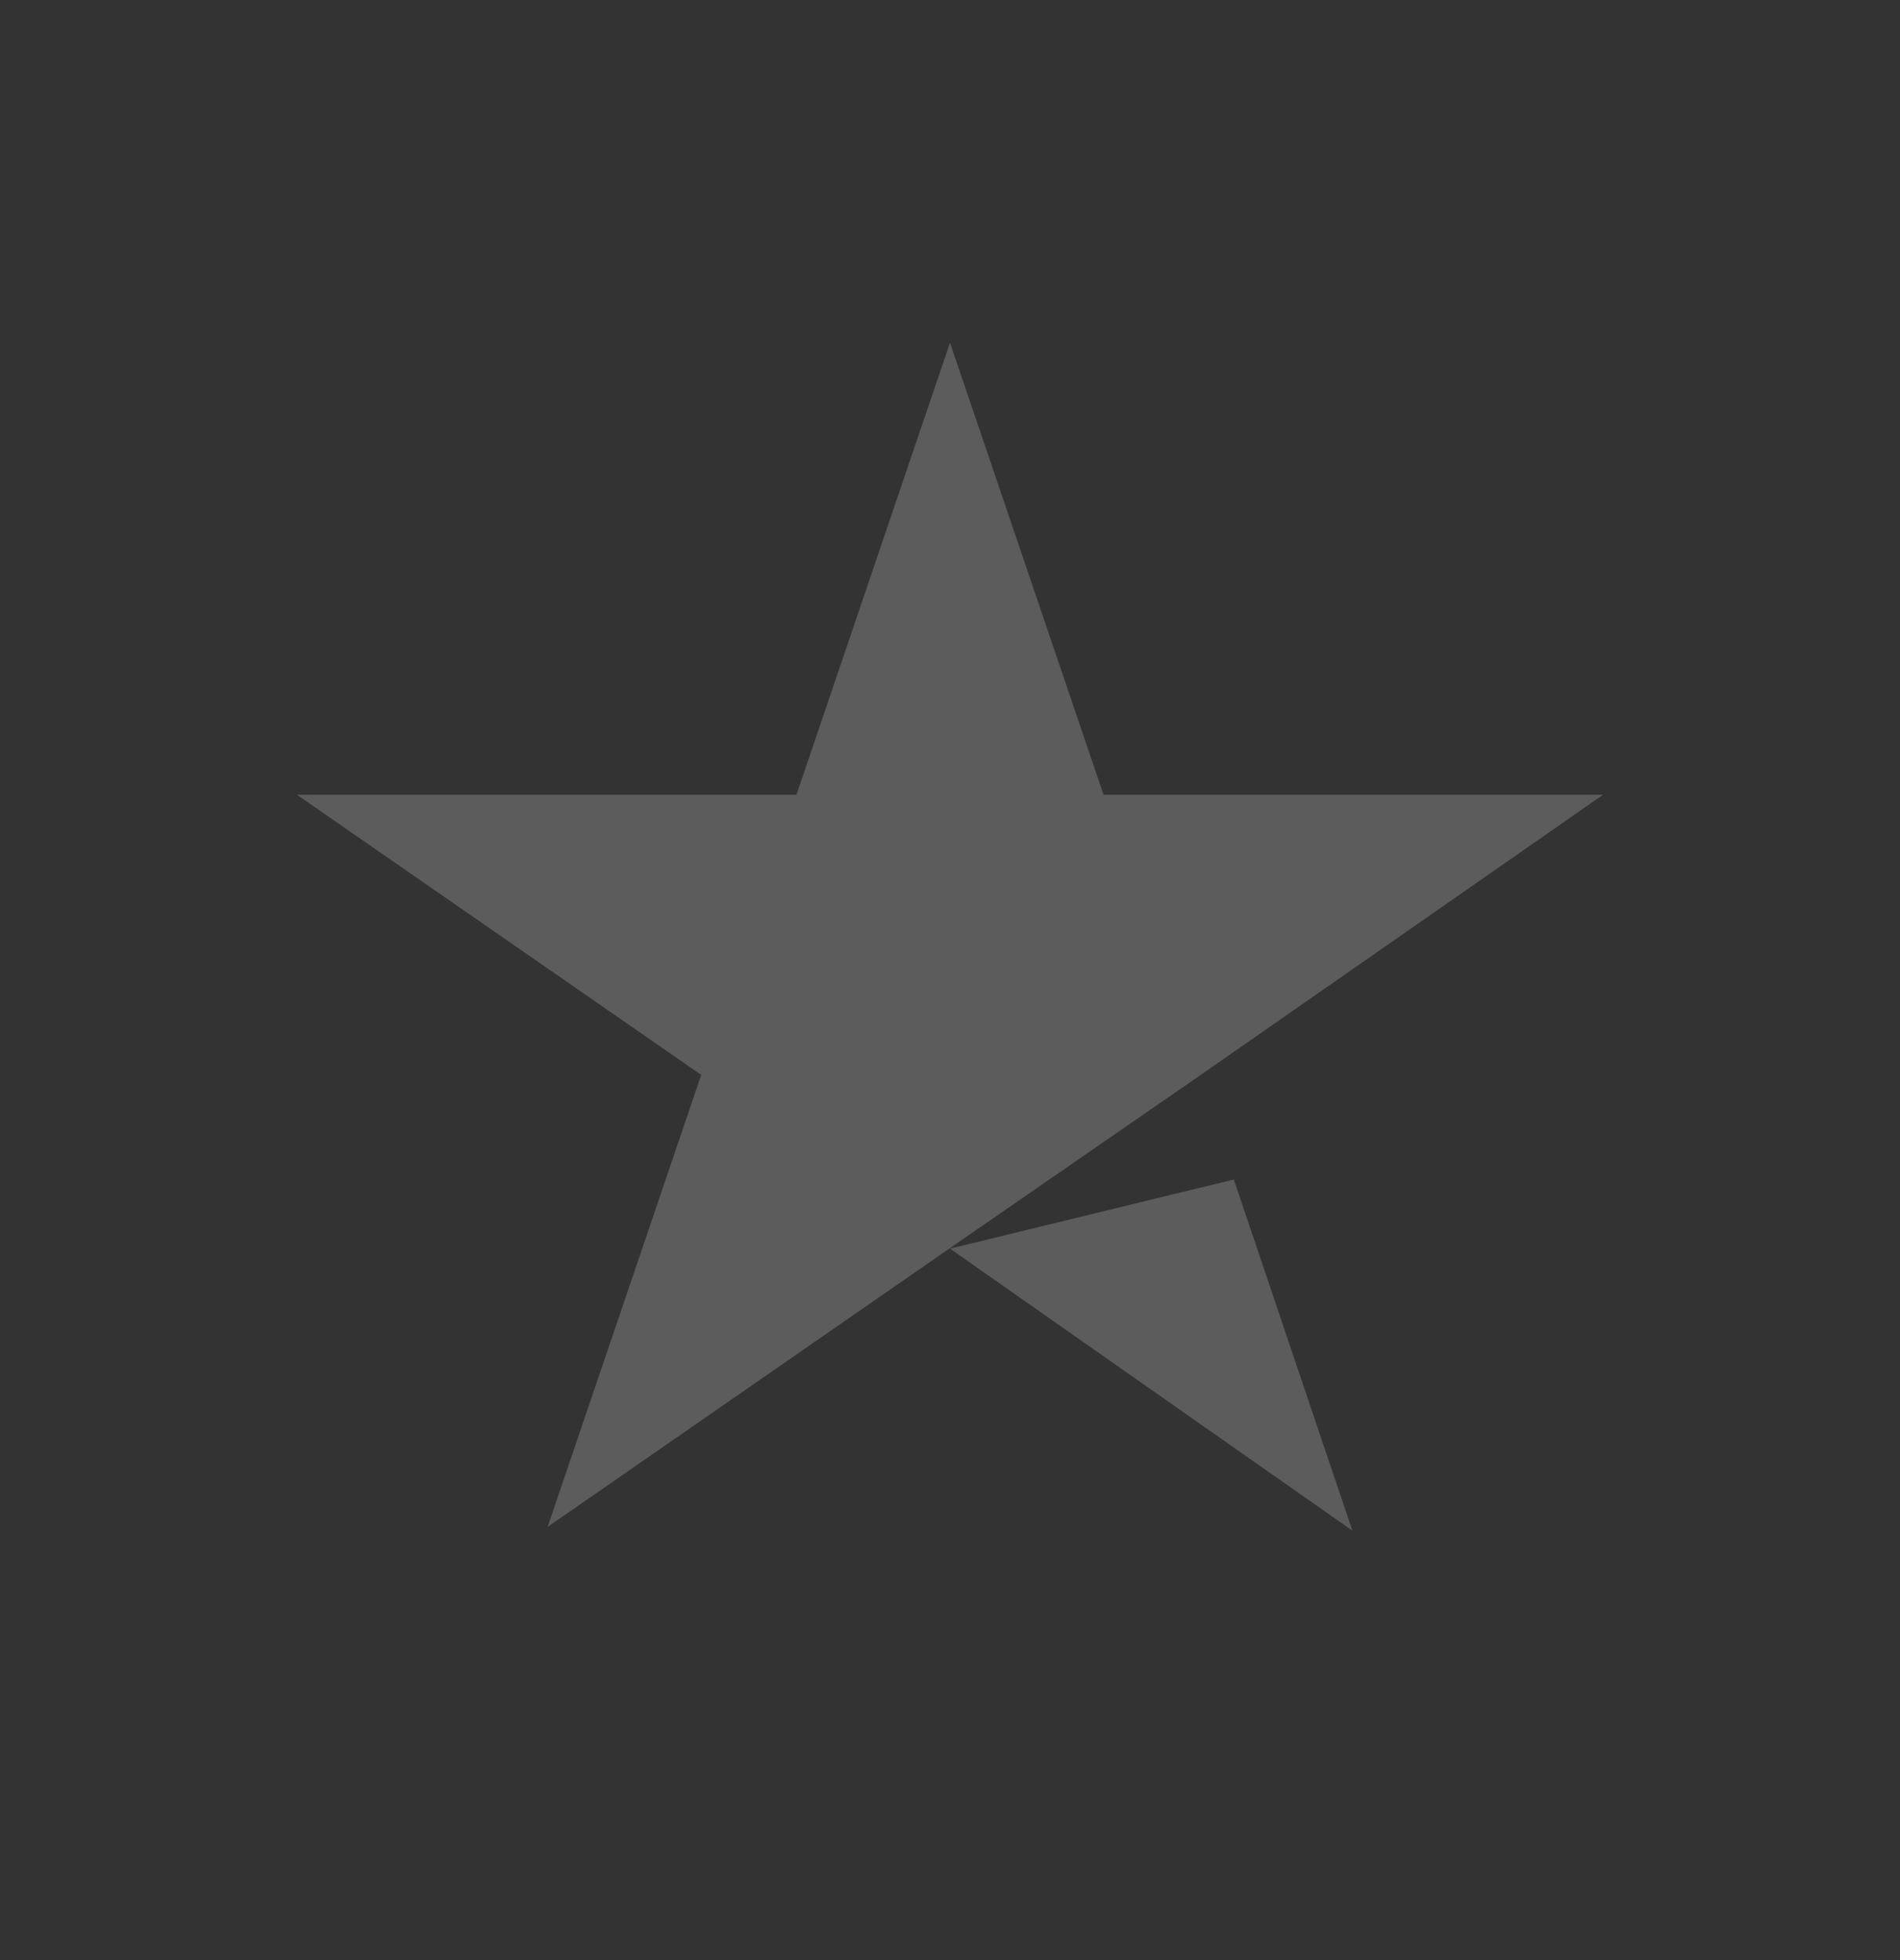 <svg width="32" height="33" fill="none" xmlns="http://www.w3.org/2000/svg"><rect width="100%" height="100%" fill="#333333" stroke="none"/><g clip-path="url('#clip0_51_81')"><g clip-path="url('#clip1_51_81')"><path d="m16 21.022 4.78-1.164 1.997 5.912L16 21.022Zm11-7.642h-8.414L16 5.77l-2.586 7.61H5l6.81 4.717-2.587 7.61 6.81-4.717 4.19-2.893L27 13.38Z" fill="#fff" fill-opacity=".2"/></g></g><defs><clipPath id="clip0_51_81"><path fill="#fff" transform="translate(0 .77)" d="M0 0h32v32H0z"/></clipPath><clipPath id="clip1_51_81"><path fill="#fff" transform="translate(0 .77)" d="M0 0h32v32H0z"/></clipPath></defs></svg>